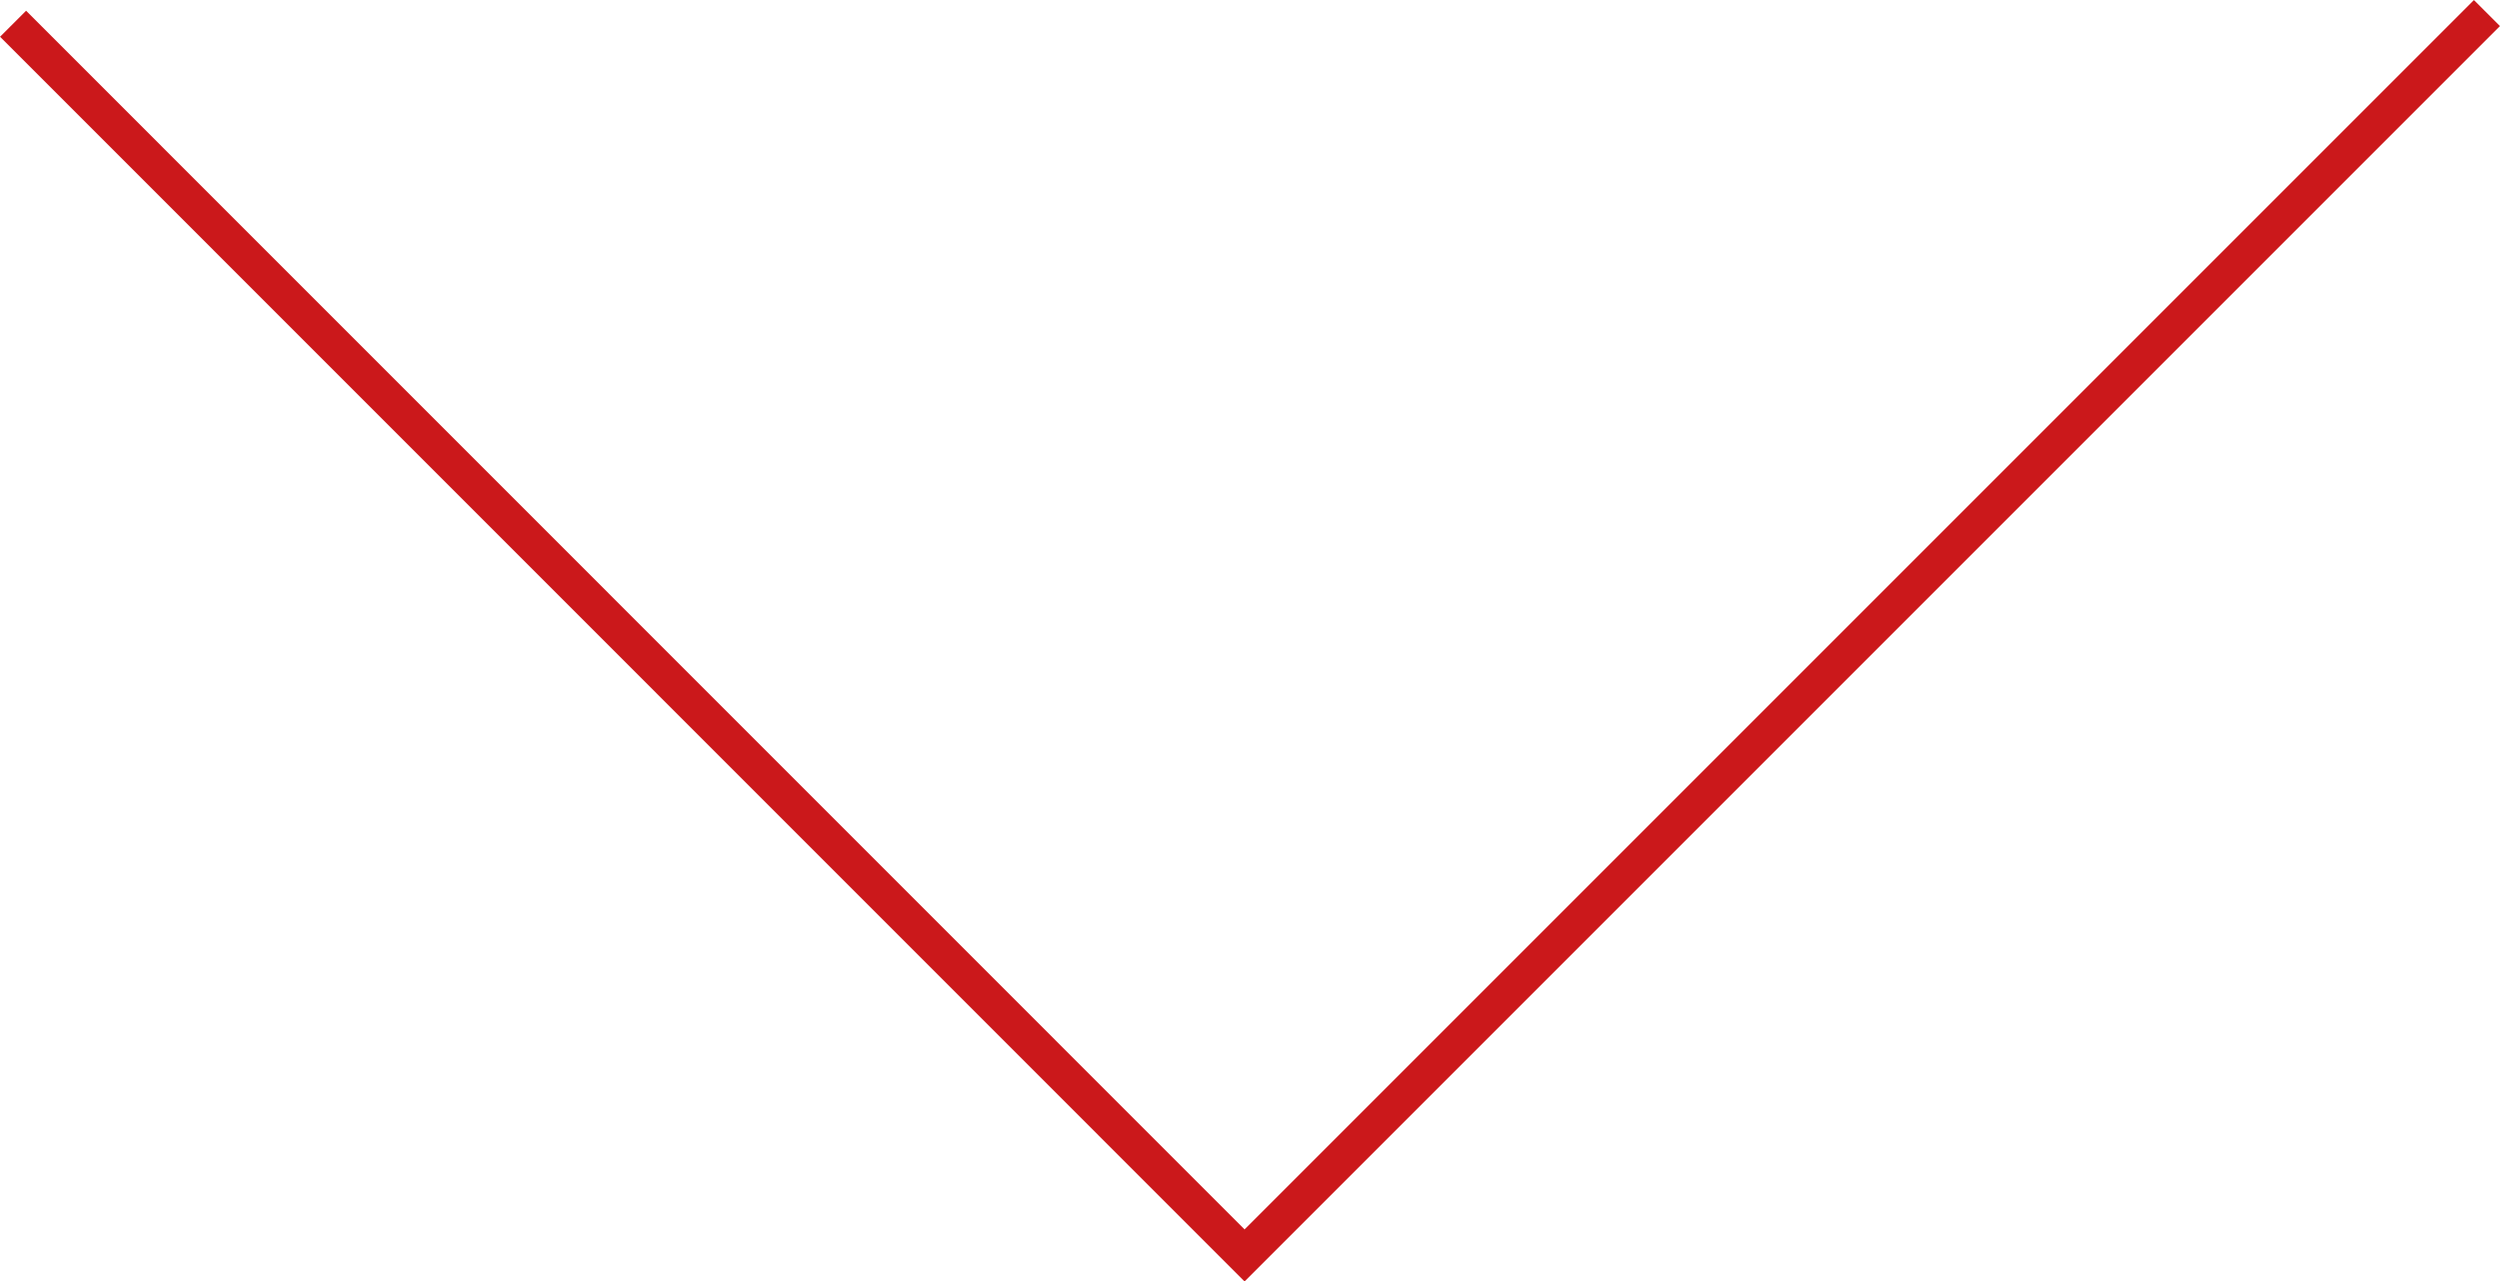 <svg xmlns="http://www.w3.org/2000/svg" viewBox="0 0 135.83 69.62">
  <defs>
    <style>
      .cls-1 {
        fill: none;
        stroke: #cb181b;
        stroke-miterlimit: 10;
        stroke-width: 2px;
      }
    </style>
  </defs>
  <g id="Livello_2" data-name="Livello 2">
    <g id="Livello_28" data-name="Livello 28">
      <polyline class="cls-1" points="0.71 1.29 67.62 68.21 135.12 0.71"/>
    </g>
  </g>
</svg>
